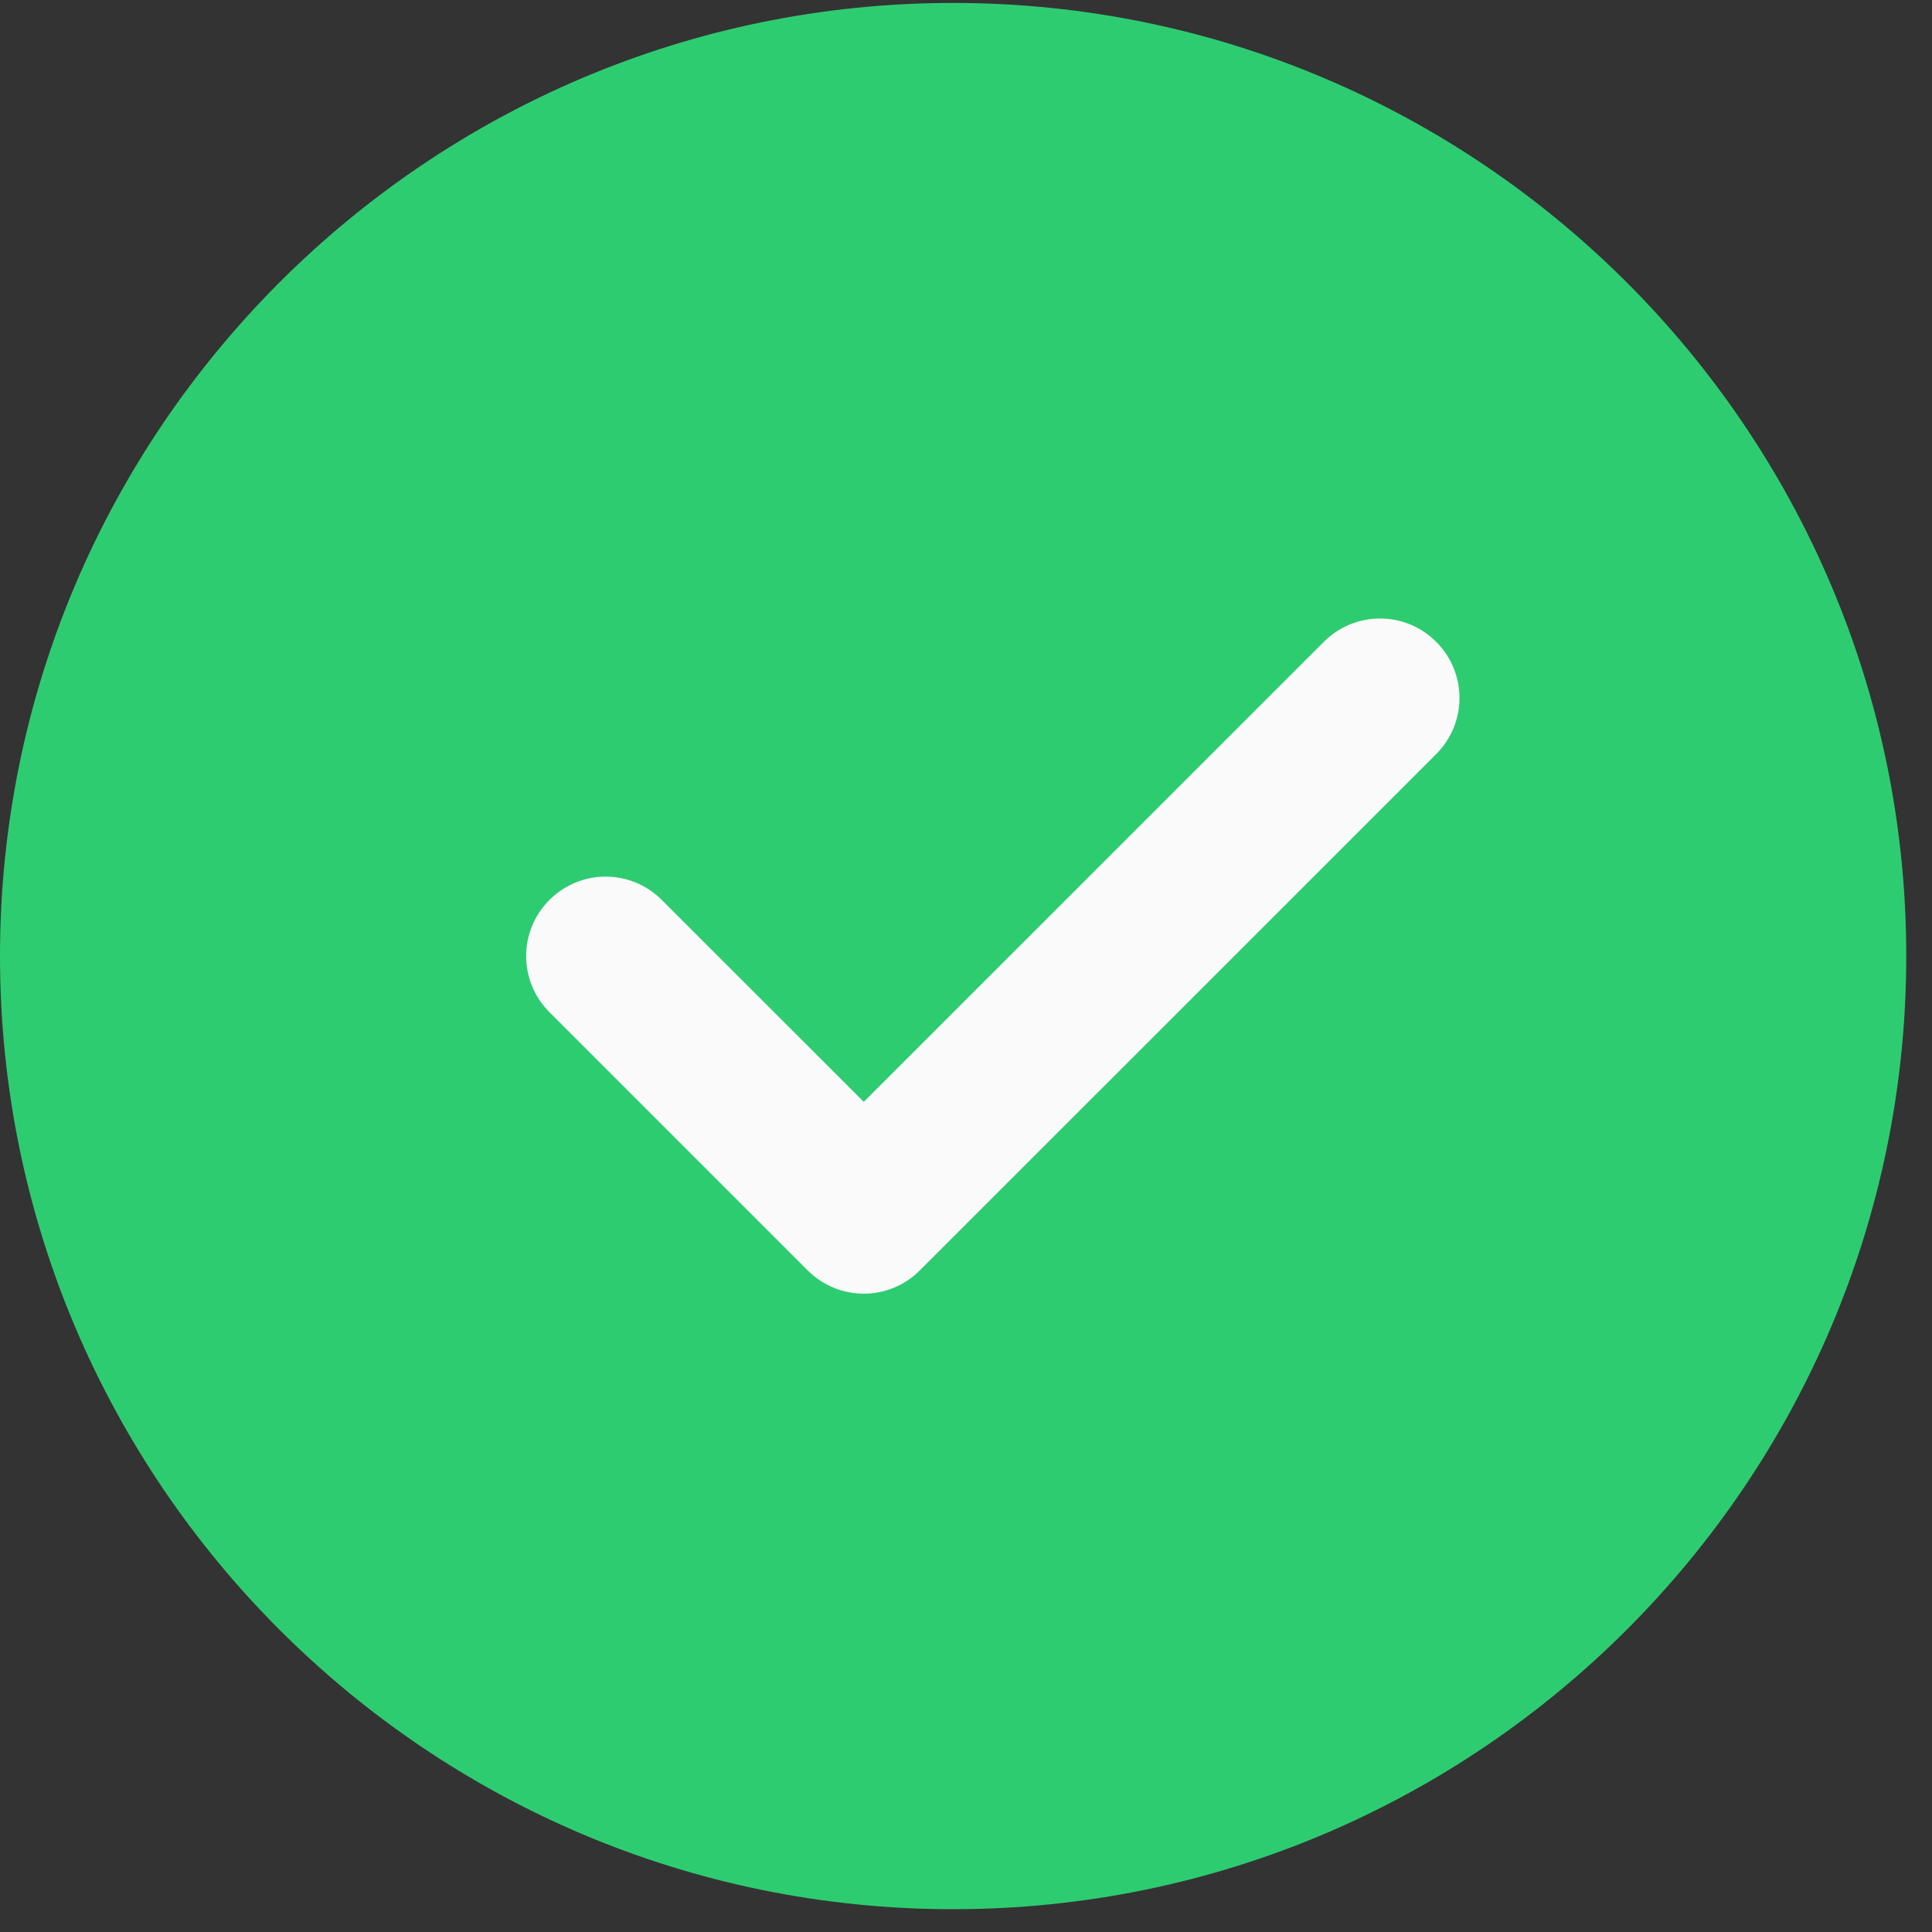 <svg width="25" height="25" viewBox="0 0 25 25" fill="none" xmlns="http://www.w3.org/2000/svg">
<rect x="0" y="0" width="25" height="25" fill="#333333" stroke="none"/>
<path d="M12.333 0.038C5.532 0.038 0 5.571 0 12.371C0 19.172 5.532 24.705 12.333 24.705C19.134 24.705 24.667 19.172 24.667 12.371C24.667 5.571 19.134 0.038 12.333 0.038Z" fill="#2ECC71"/>
<path d="M18.584 9.758L11.903 16.438C11.703 16.639 11.44 16.74 11.177 16.74C10.914 16.74 10.651 16.639 10.45 16.438L7.11 13.098C6.708 12.696 6.708 12.047 7.11 11.645C7.512 11.243 8.161 11.243 8.563 11.645L11.177 14.258L17.131 8.305C17.533 7.903 18.182 7.903 18.584 8.305C18.986 8.706 18.986 9.356 18.584 9.758Z" fill="#FAFAFA"/>
</svg>

